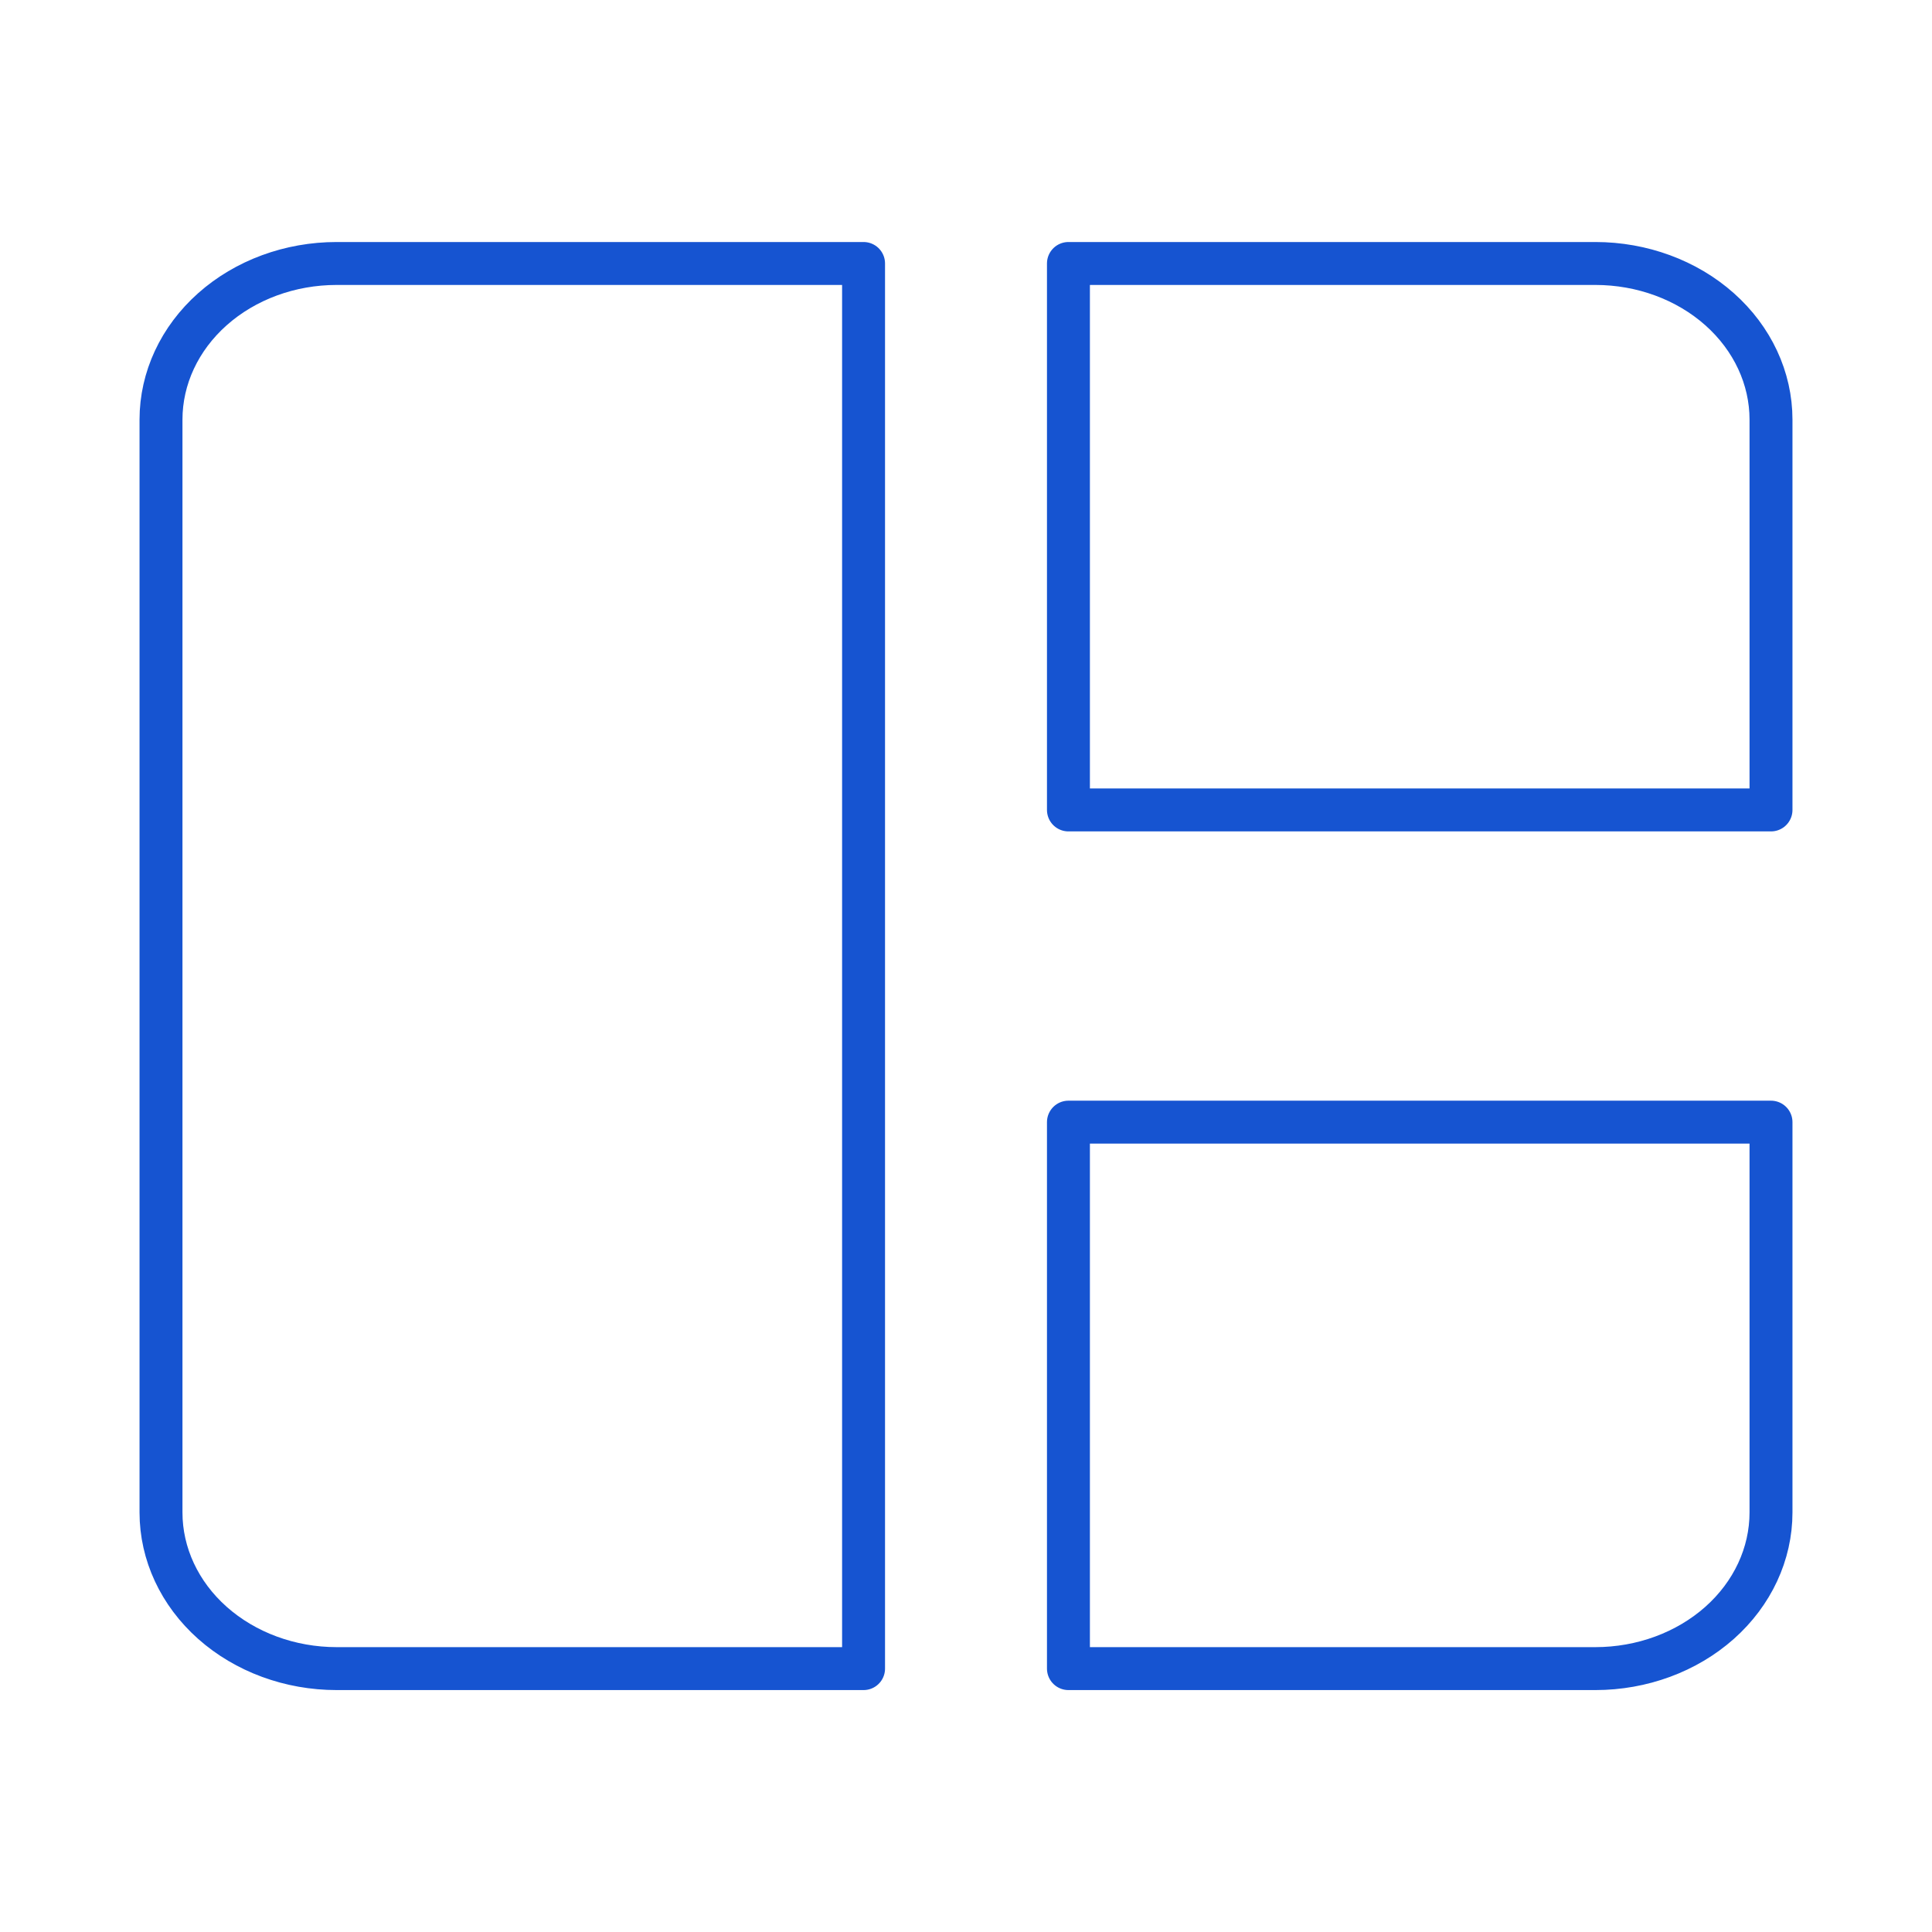 <svg width="45" height="45" viewBox="0 0 45 45" fill="none" xmlns="http://www.w3.org/2000/svg">
<path d="M3.75 9.774C3.75 8.809 4.181 7.884 4.948 7.202C5.715 6.52 6.756 6.137 7.841 6.137H20.114V38.865H7.841C6.756 38.865 5.715 38.481 4.948 37.8C4.181 37.118 3.75 36.193 3.75 35.228V9.774ZM24.886 6.137H37.159C38.244 6.137 39.285 6.52 40.052 7.202C40.819 7.884 41.25 8.809 41.25 9.774V18.865H24.886V6.137ZM24.886 26.137H41.25V35.228C41.25 36.193 40.819 37.118 40.052 37.8C39.285 38.481 38.244 38.865 37.159 38.865H24.886V26.137Z" stroke="#1654D1" stroke-linecap="round" stroke-linejoin="round"/>
</svg>

